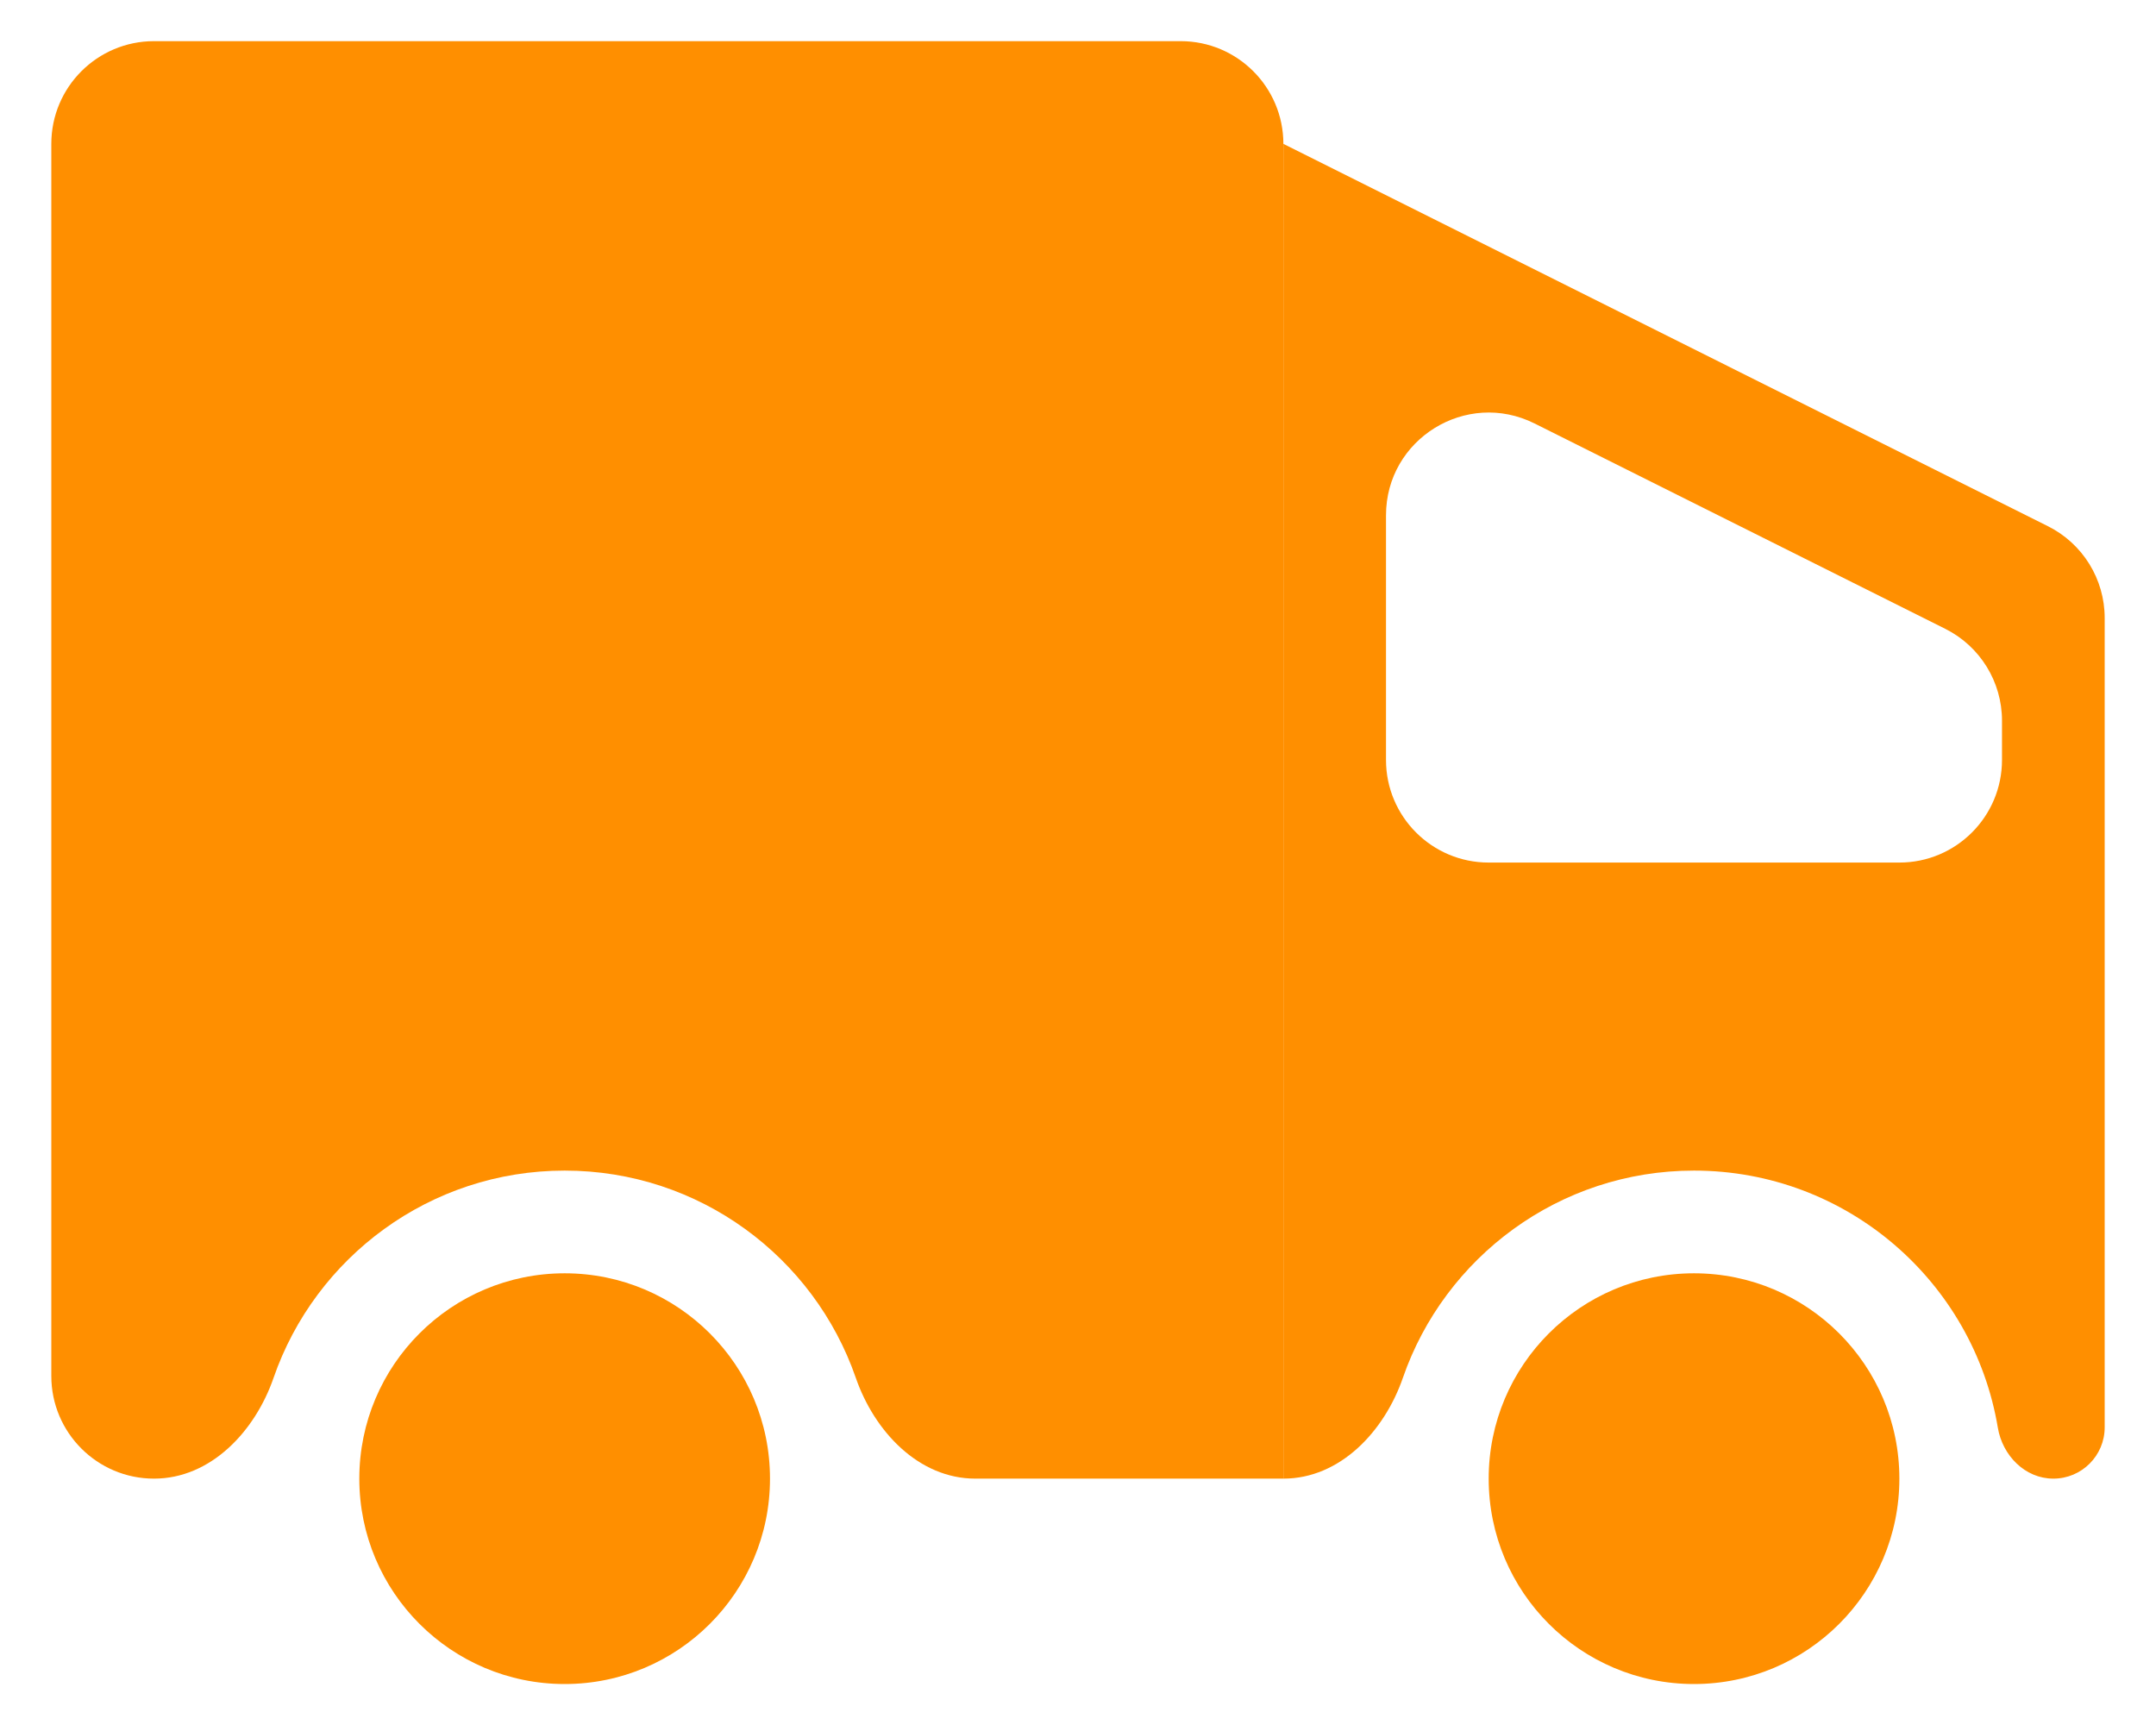 <svg width="35" height="28" viewBox="0 0 35 28" fill="none" xmlns="http://www.w3.org/2000/svg">
<path d="M0.833 2.335C0.833 1.414 1.58 0.668 2.5 0.668H19.167C20.087 0.668 20.834 1.414 20.834 2.335V24.001H15.834C14.913 24.001 14.194 23.235 13.893 22.365C13.215 20.407 11.355 19.001 9.167 19.001C6.979 19.001 5.119 20.407 4.441 22.365C4.14 23.235 3.421 24.001 2.5 24.001C1.58 24.001 0.833 23.255 0.833 22.335V2.335Z" fill="#FF8F00"/>
<path d="M12.5 24.001C12.5 22.16 11.008 20.668 9.167 20.668C7.326 20.668 5.833 22.16 5.833 24.001C5.833 25.842 7.326 27.335 9.167 27.335C11.008 27.335 12.5 25.842 12.5 24.001Z" fill="#FF8F00"/>
<path fill-rule="evenodd" clip-rule="evenodd" d="M20.834 2.335L33.245 8.541C33.81 8.823 34.167 9.4 34.167 10.031V23.168C34.167 23.628 33.794 24.001 33.334 24.001C32.873 24.001 32.507 23.625 32.432 23.172C32.036 20.805 29.979 19.001 27.5 19.001C25.312 19.001 23.452 20.407 22.774 22.365C22.473 23.235 21.754 24.001 20.834 24.001V2.335ZM22.5 8.365C22.5 7.126 23.804 6.32 24.912 6.874L31.579 10.207C32.144 10.49 32.5 11.067 32.5 11.698V12.335C32.5 13.255 31.754 14.001 30.834 14.001H24.167C23.246 14.001 22.5 13.255 22.5 12.335V8.365Z" fill="#FF8F00"/>
<path d="M30.834 24.001C30.834 22.16 29.341 20.668 27.5 20.668C25.659 20.668 24.167 22.16 24.167 24.001C24.167 25.842 25.659 27.335 27.5 27.335C29.341 27.335 30.834 25.842 30.834 24.001Z" fill="#FF8F00"/>
</svg>
